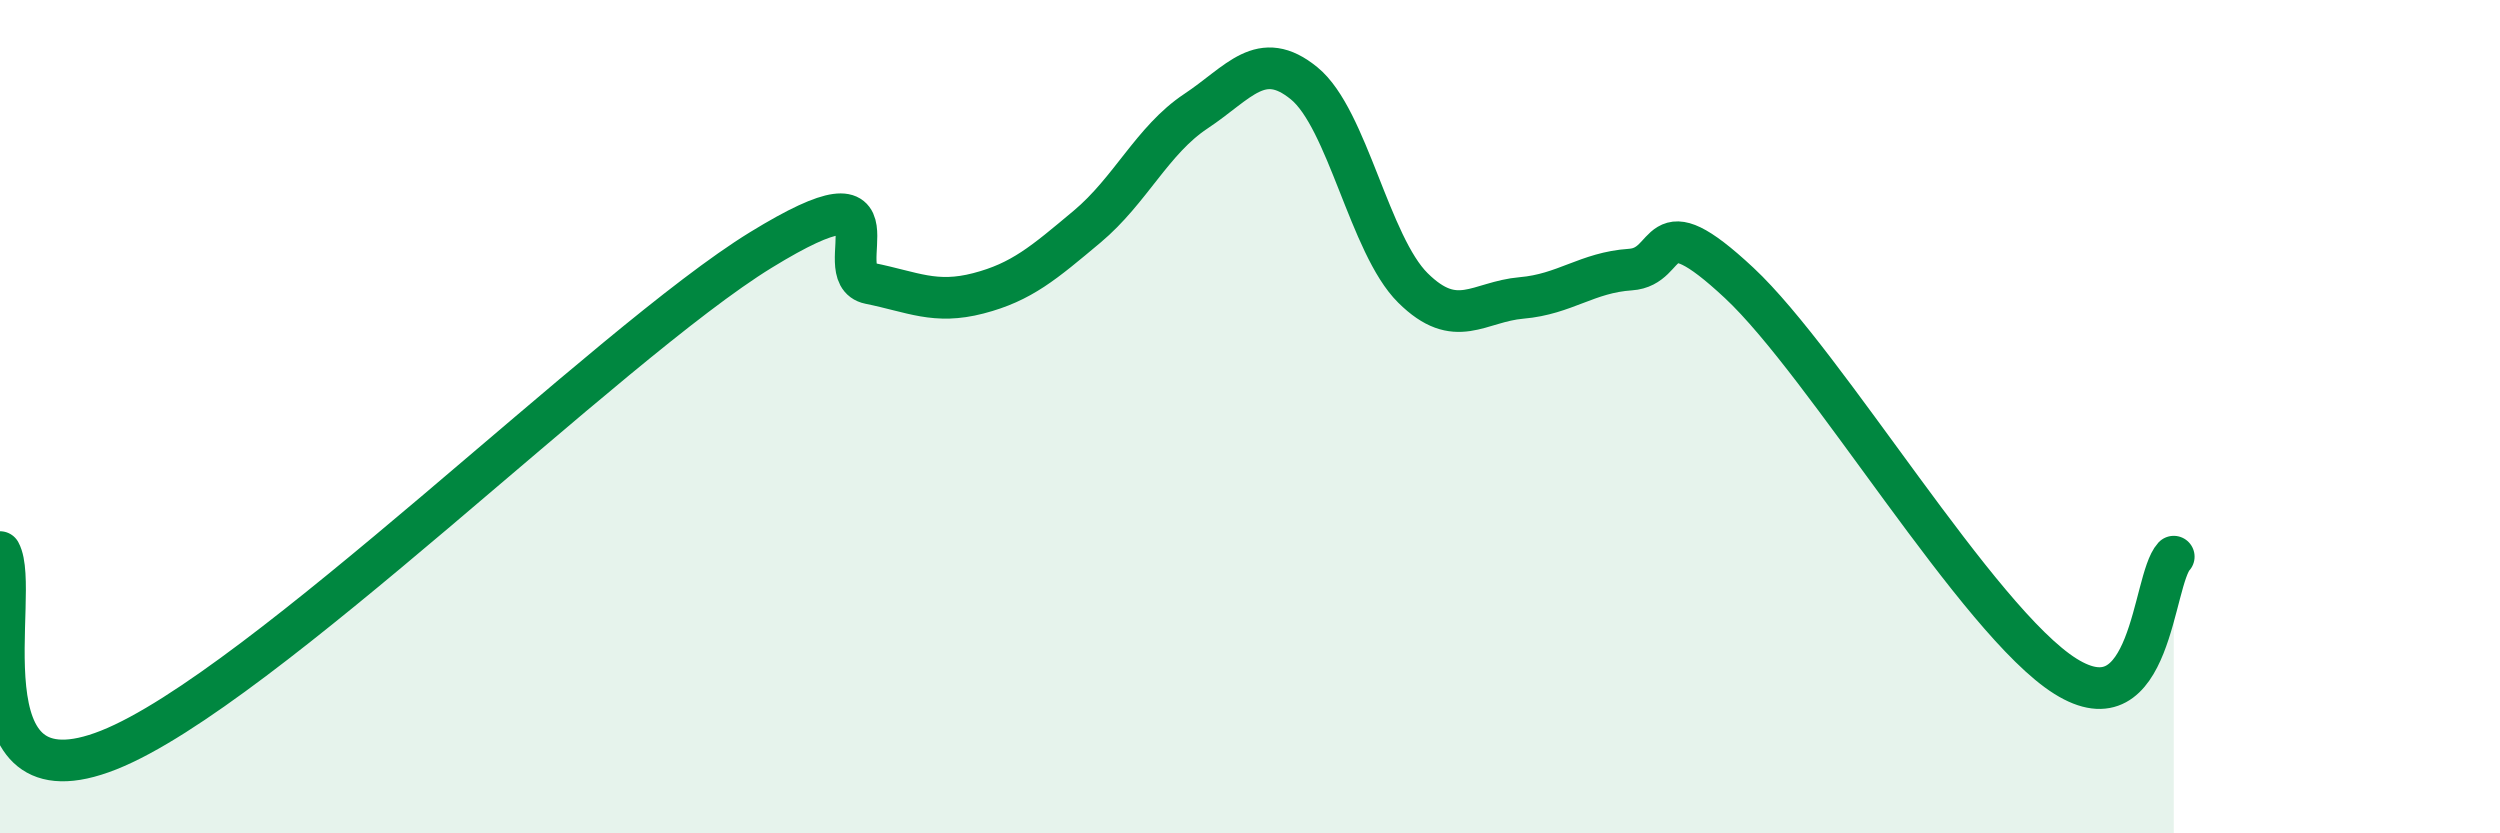 
    <svg width="60" height="20" viewBox="0 0 60 20" xmlns="http://www.w3.org/2000/svg">
      <path
        d="M 0,13.25 C 0.52,14.2 -1.04,19.45 2.61,18 C 6.26,16.55 14.61,8.24 18.26,6 C 21.91,3.76 19.83,6.59 20.87,6.8 C 21.91,7.01 22.44,7.31 23.48,7.04 C 24.52,6.77 25.05,6.31 26.09,5.44 C 27.13,4.57 27.66,3.36 28.7,2.67 C 29.74,1.98 30.26,1.15 31.3,2 C 32.34,2.85 32.87,5.88 33.91,6.91 C 34.95,7.94 35.48,7.24 36.52,7.15 C 37.56,7.06 38.09,6.54 39.13,6.47 C 40.17,6.4 39.65,4.84 41.74,6.79 C 43.83,8.74 47.48,14.92 49.57,16.23 C 51.66,17.54 51.65,13.93 52.17,13.36L52.17 20L0 20Z"
        fill="#008740"
        opacity="0.1"
        stroke-linecap="round"
        stroke-linejoin="round"
      />
      <path
        d="M 0,13.25 C 0.52,14.2 -1.04,19.45 2.61,18 C 6.26,16.55 14.61,8.24 18.26,6 C 21.91,3.76 19.83,6.59 20.87,6.8 C 21.91,7.01 22.44,7.31 23.48,7.04 C 24.52,6.77 25.05,6.31 26.09,5.44 C 27.13,4.57 27.66,3.36 28.7,2.67 C 29.74,1.98 30.26,1.15 31.3,2 C 32.34,2.85 32.87,5.88 33.91,6.91 C 34.95,7.94 35.48,7.24 36.52,7.15 C 37.56,7.06 38.09,6.54 39.13,6.47 C 40.17,6.4 39.65,4.84 41.74,6.79 C 43.83,8.74 47.48,14.92 49.57,16.23 C 51.66,17.54 51.65,13.93 52.17,13.36"
        stroke="#008740"
        stroke-width="1"
        fill="none"
        stroke-linecap="round"
        stroke-linejoin="round"
      />
    </svg>
  